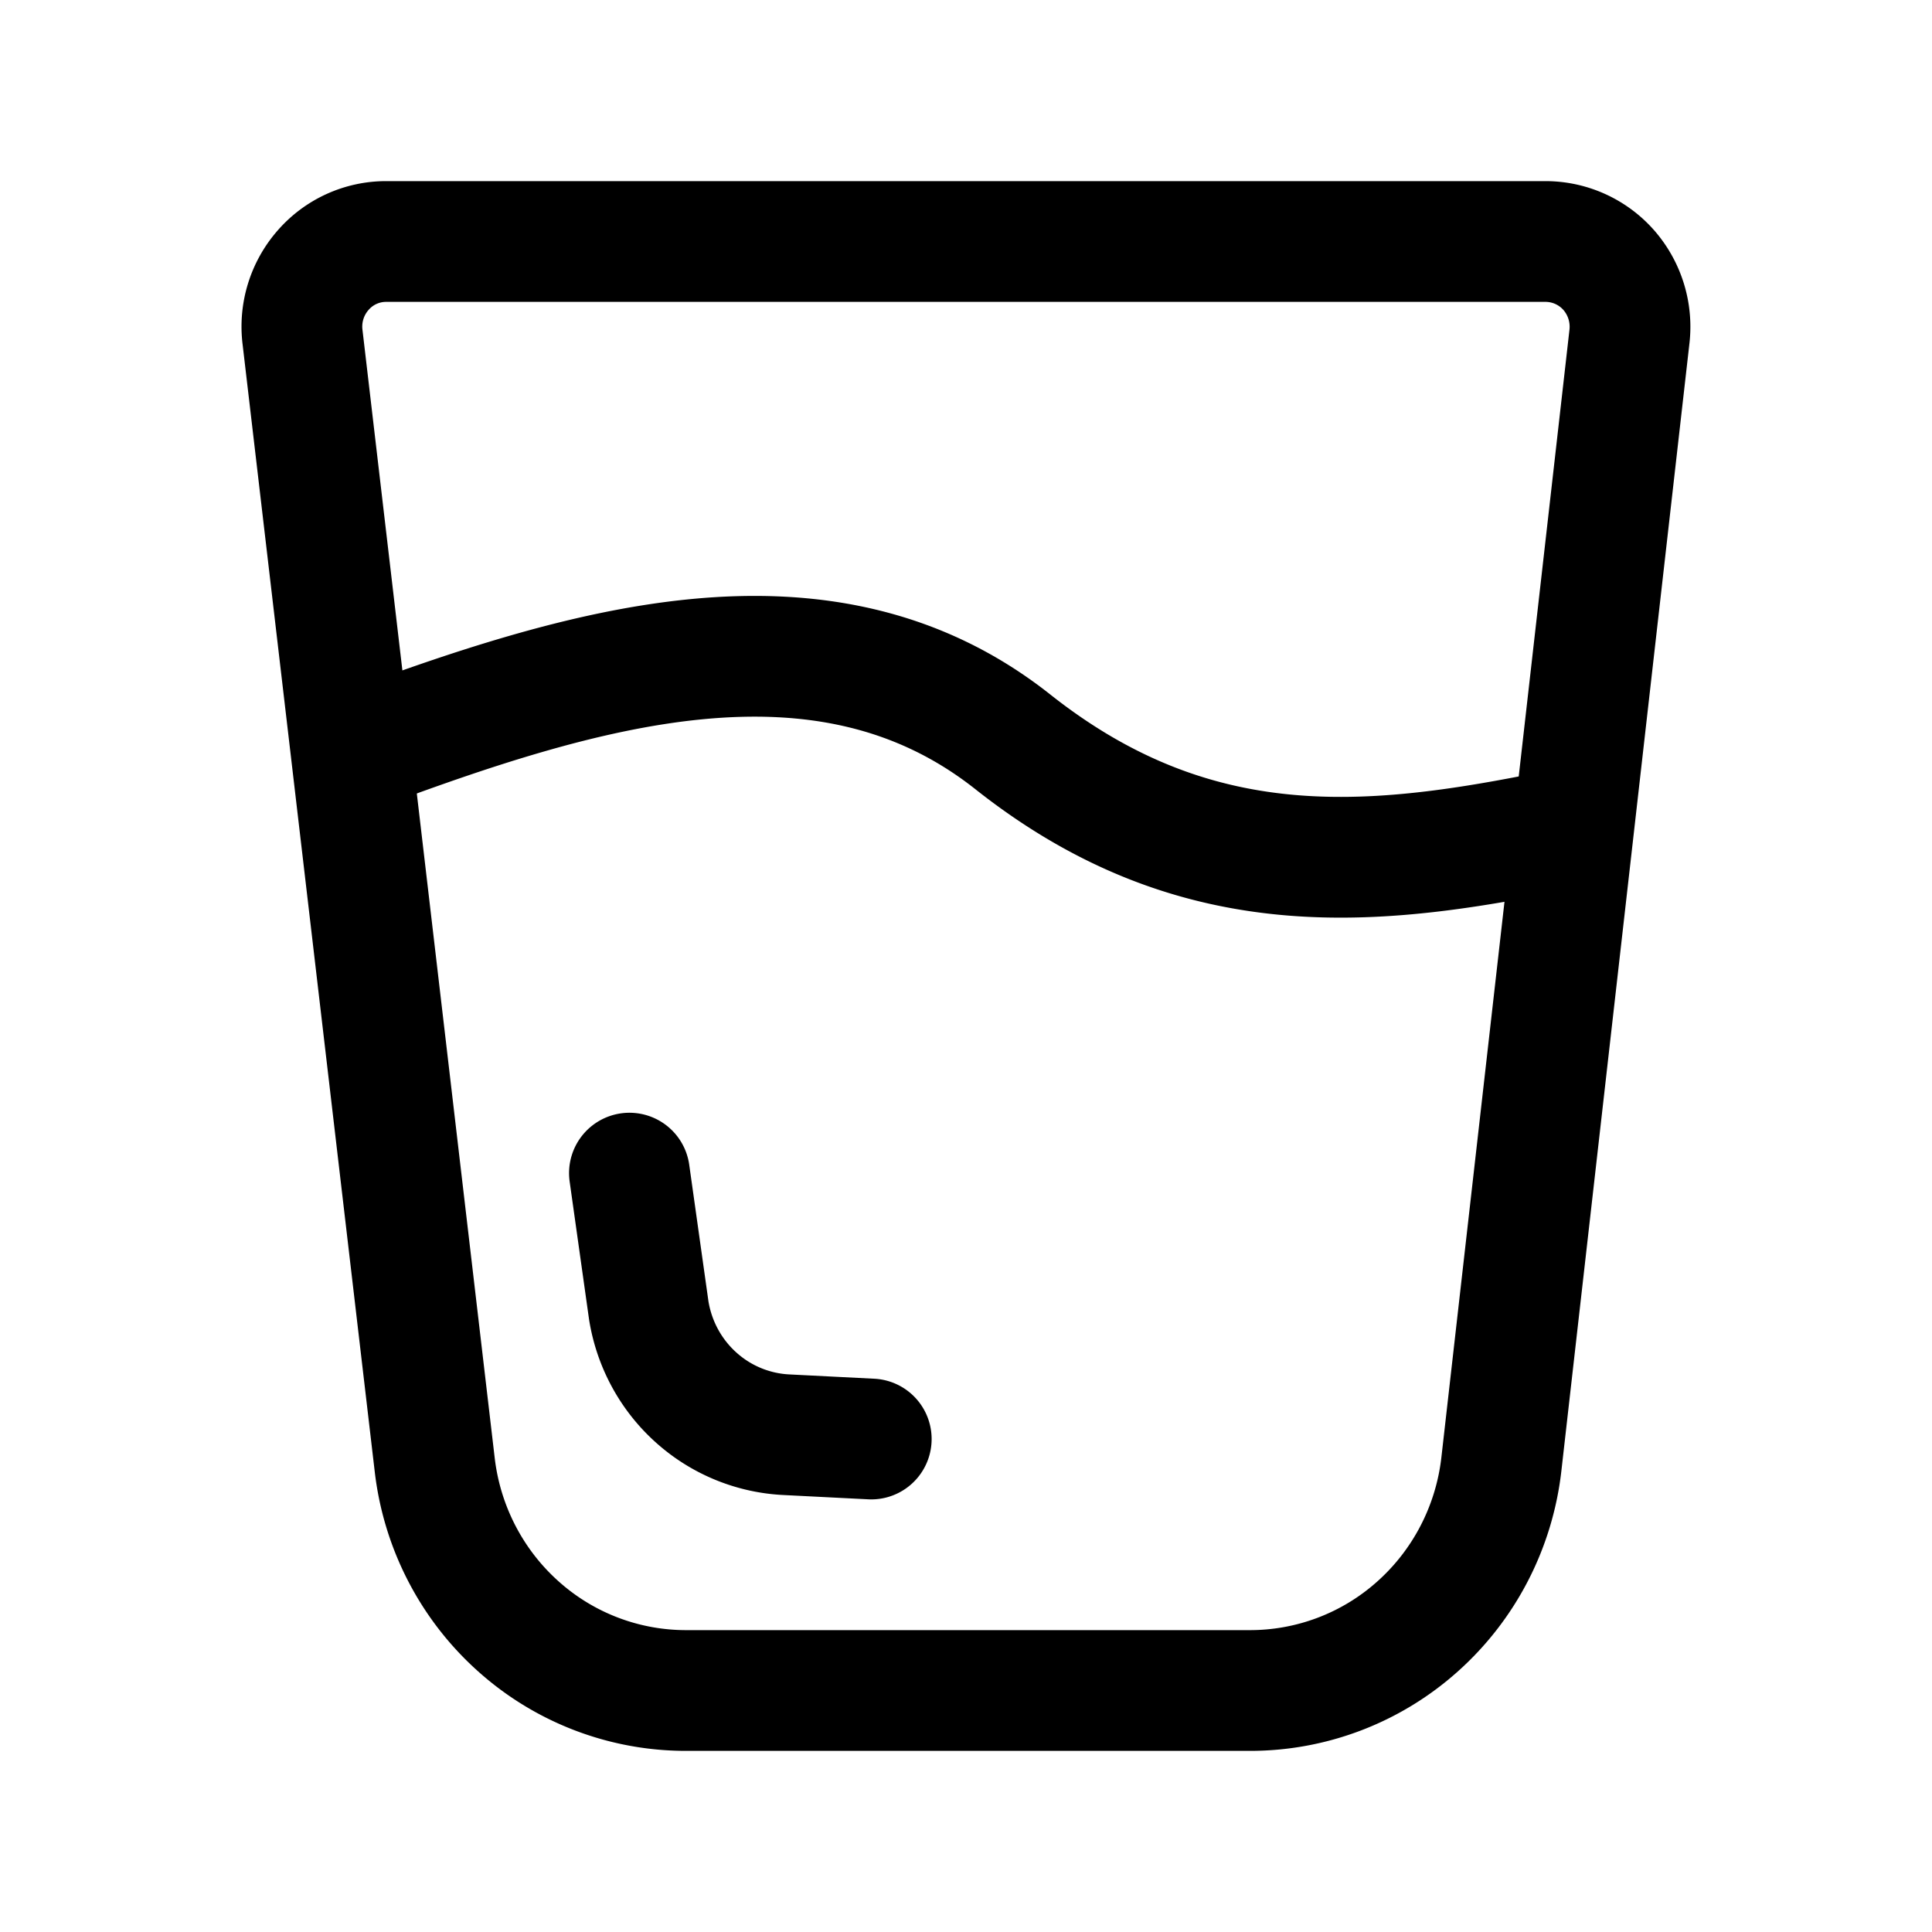 <?xml version="1.0" encoding="utf-8"?>
<!-- Generator: www.svgicons.com -->
<svg xmlns="http://www.w3.org/2000/svg" width="800" height="800" viewBox="0 0 24 24">
<g fill="none" stroke="currentColor" stroke-linecap="round" stroke-linejoin="round" stroke-width="1.5"><path d="M19.206 3H4.804a1.036 1.036 0 0 0-.788.354a1.062 1.062 0 0 0-.258.832L5.4 18.194c.09.777.46 1.492 1.04 2.01a3.119 3.119 0 0 0 2.1.796h6.97a3.119 3.119 0 0 0 2.1-.796c.58-.518.95-1.233 1.04-2.01l1.591-14.008a1.07 1.07 0 0 0-.254-.828A1.048 1.048 0 0 0 19.206 3"/><path d="M4.375 9.353c2.837-1.059 5.85-2.001 8.206-.138c2.355 1.864 4.616 1.546 6.96 1.06M7.819 14.573l.24 1.705c.067.418.274.8.587 1.081a1.81 1.81 0 0 0 1.13.464l1.047.053"/></g>
</svg>